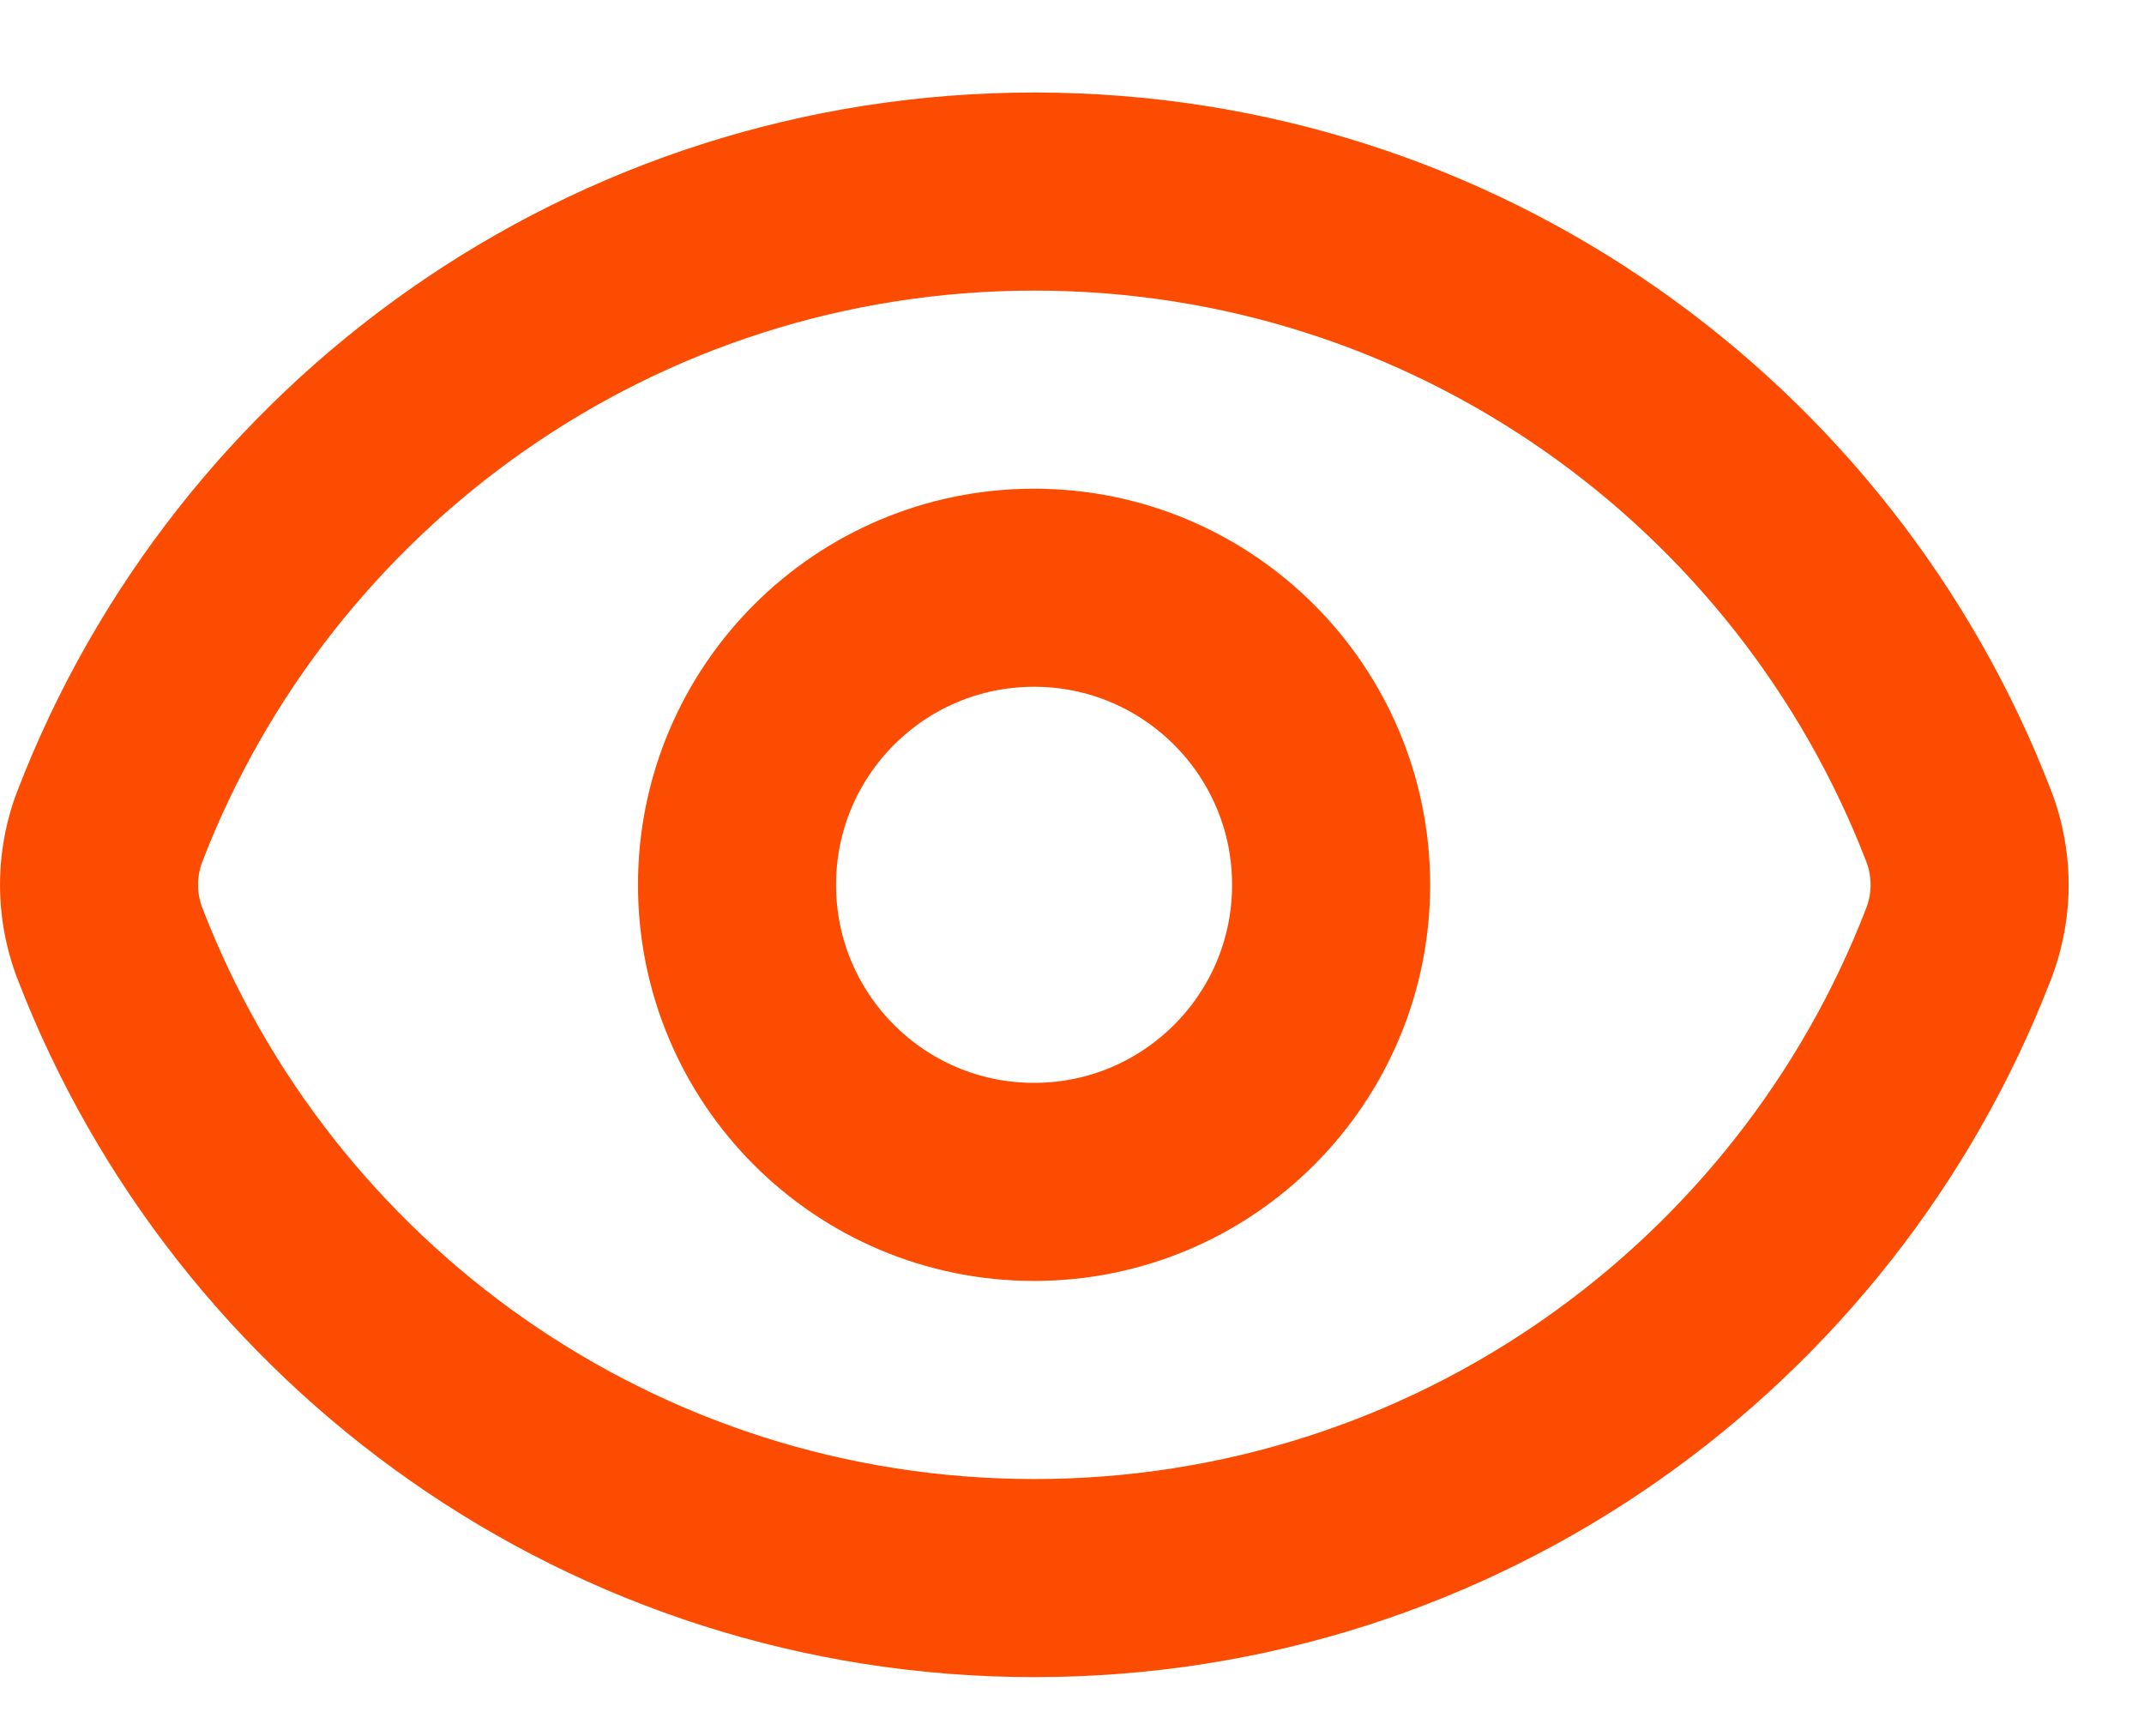 <?xml version="1.0" encoding="UTF-8"?> <svg xmlns="http://www.w3.org/2000/svg" width="21" height="17" viewBox="0 0 21 17" fill="none"><path d="M1.982 8.439C3.243 5.166 6.417 2.846 10.131 2.846V0.906C5.588 0.906 1.711 3.745 0.172 7.742L1.982 8.439ZM10.131 2.846C13.845 2.846 17.019 5.166 18.28 8.439L20.09 7.742C18.551 3.745 14.673 0.906 10.131 0.906V2.846ZM18.28 8.892C17.019 12.165 13.845 14.485 10.131 14.485V16.425C14.673 16.425 18.551 13.586 20.09 9.589L18.28 8.892ZM10.131 14.485C6.417 14.485 3.243 12.165 1.982 8.892L0.172 9.589C1.711 13.586 5.588 16.425 10.131 16.425V14.485ZM18.28 8.439C18.336 8.584 18.336 8.746 18.28 8.892L20.09 9.589C20.319 8.995 20.319 8.336 20.09 7.742L18.28 8.439ZM0.172 7.742C-0.057 8.336 -0.057 8.995 0.172 9.589L1.982 8.892C1.926 8.746 1.926 8.584 1.982 8.439L0.172 7.742Z" fill="#FC4C02"></path><path d="M10.128 11.575C11.735 11.575 13.038 10.273 13.038 8.666C13.038 7.059 11.735 5.756 10.128 5.756C8.521 5.756 7.219 7.059 7.219 8.666C7.219 10.273 8.521 11.575 10.128 11.575Z" stroke="#FC4C02" stroke-width="1.94" stroke-linecap="round" stroke-linejoin="round"></path></svg> 